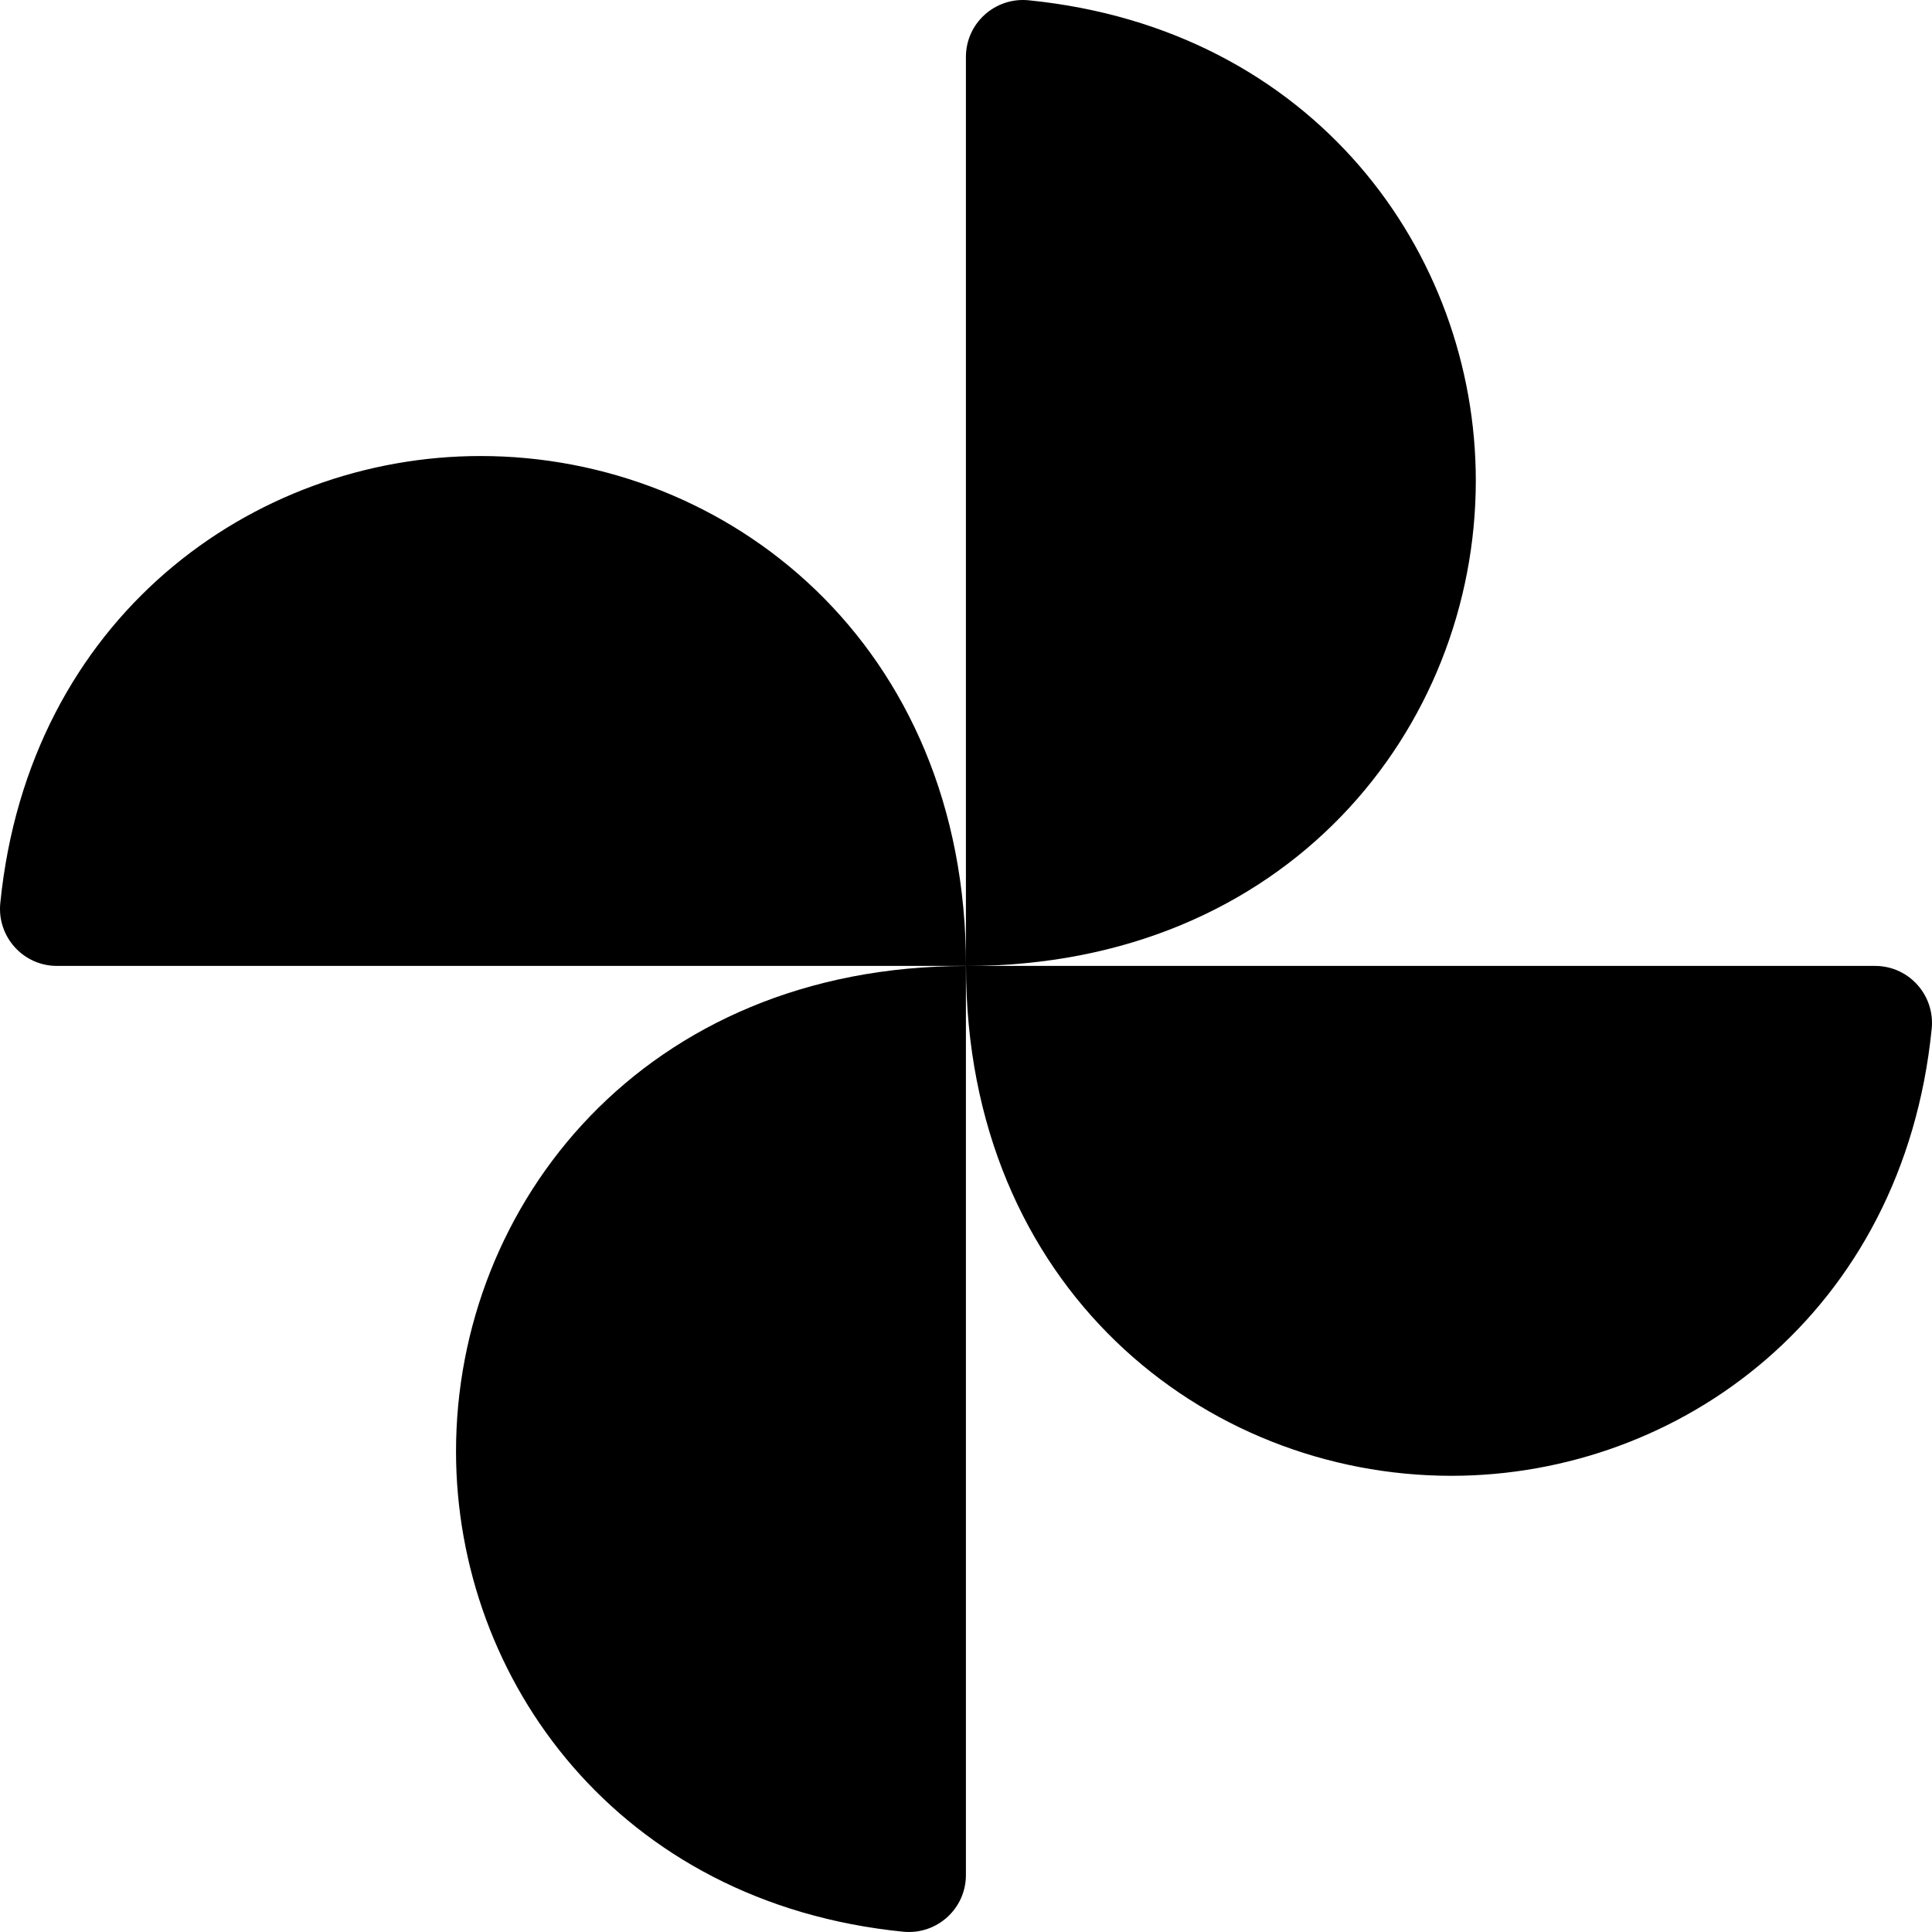 <svg id="Capa_1" enable-background="new 0 0 511.523 511.523" height="512" viewBox="0 0 511.523 511.523" width="512" xmlns="http://www.w3.org/2000/svg"><g><path d="m127.261 120.739c65.515 0 128.5 49.886 128.5 135h-240.689c-8.937 0-15.885-7.733-14.996-16.625 7.55-75.442 66.73-118.375 127.185-118.375z"/><path d="m384.261 390.739c-65.515 0-128.5-49.886-128.5-135h240.689c8.937 0 15.885 7.733 14.996 16.625-7.549 75.442-66.729 118.375-127.185 118.375z"/><path d="m120.739 384.261c0-65.515 49.886-128.5 135-128.5v240.689c0 8.937-7.733 15.885-16.625 14.996-75.442-7.549-118.375-66.729-118.375-127.185z"/><path d="m390.739 127.261c0 65.515-49.886 128.5-135 128.5v-240.689c0-8.937 7.733-15.885 16.625-14.996 75.442 7.55 118.375 66.73 118.375 127.185z"/></g></svg>